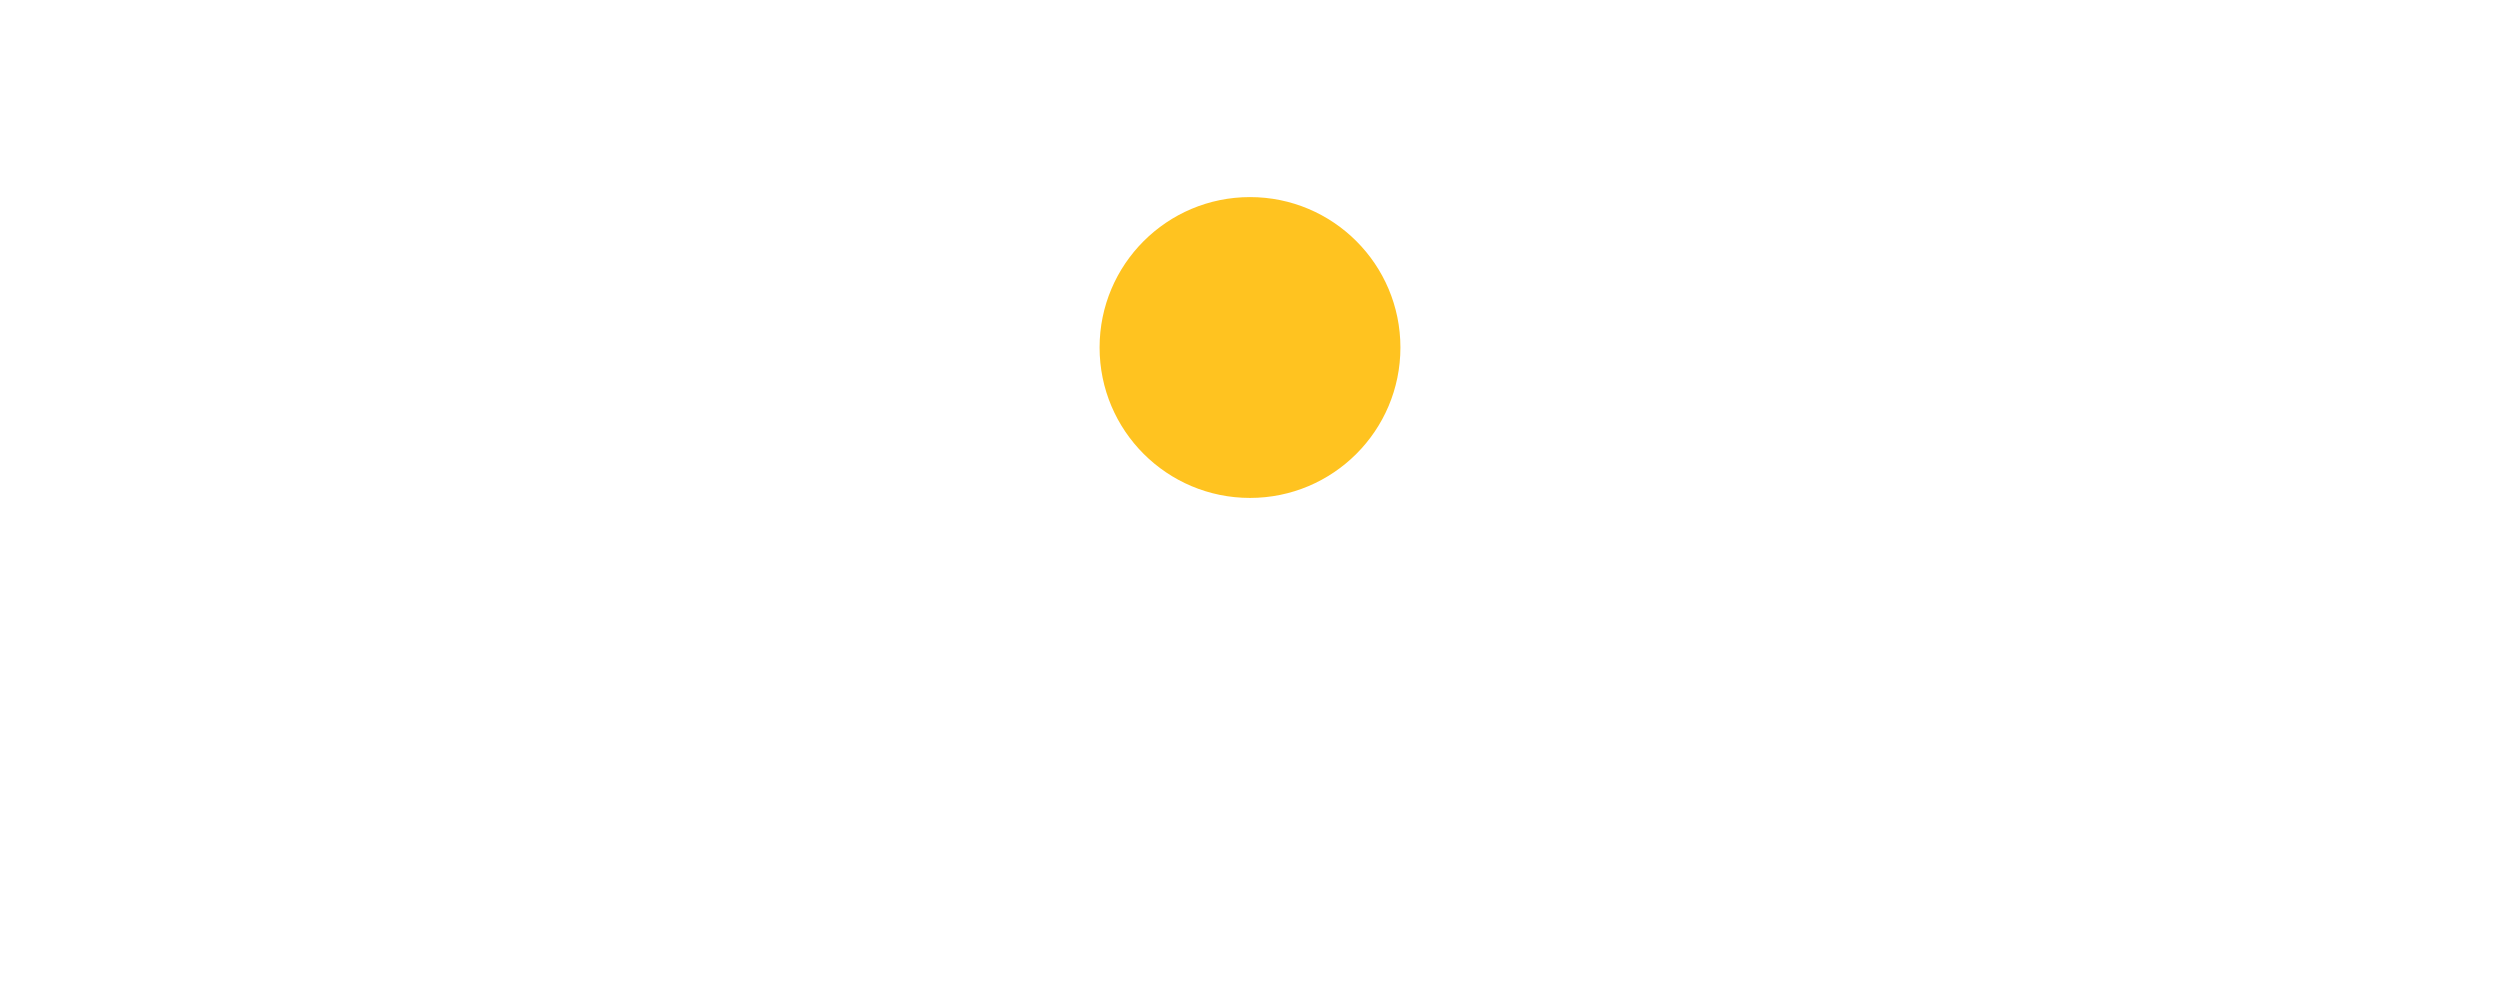 <?xml version="1.0" encoding="UTF-8"?> <svg xmlns="http://www.w3.org/2000/svg" width="241" height="95" viewBox="0 0 241 95" fill="none"><g data-figma-bg-blur-radius="126.4"><rect y="33" width="241" height="62" rx="31" fill="white" fill-opacity="0.11"></rect><rect x="0.5" y="33.5" width="240" height="61" rx="30.5" stroke="white" stroke-opacity="0.17"></rect></g><path d="M33.827 71L41.352 53.4H43.177L50.702 71H48.427L46.177 65.7H38.202L35.977 71H33.827ZM42.202 56.225L39.052 63.7H45.352L42.202 56.225ZM52.879 76V59.75H54.879V61.075C55.654 60.175 57.154 59.5 58.704 59.5C61.904 59.5 63.904 61.875 63.904 65.2C63.904 68.625 61.579 71.25 58.054 71.25C56.854 71.25 55.679 71 54.879 70.475V76H52.879ZM58.129 61.375C56.804 61.375 55.579 62.05 54.879 62.925V68.5C55.879 69.175 56.804 69.375 57.879 69.375C60.279 69.375 61.779 67.65 61.779 65.275C61.779 63 60.454 61.375 58.129 61.375ZM64.906 61.75V59.75H75.156V61.75H71.031V71H69.031V61.75H64.906ZM85.85 68.2L86.475 69.775C85.375 70.775 83.75 71.25 82.25 71.25C78.6 71.25 76.225 68.925 76.225 65.375C76.225 62.1 78.325 59.5 82.025 59.5C84.925 59.5 87.25 61.55 87.25 64.65C87.25 65.2 87.2 65.65 87.125 66H78.475C78.65 68.125 80.2 69.375 82.4 69.375C83.85 69.375 85.125 68.875 85.85 68.2ZM81.925 61.375C79.875 61.375 78.575 62.65 78.35 64.375H85.175C85.075 62.525 83.875 61.375 81.925 61.375ZM89.964 71V59.75H91.789L96.114 65.325L100.214 59.75H101.989V71H99.989V62.8L96.089 68.025H96.014L91.964 62.8V71H89.964ZM112.053 71V53.5H114.203L120.778 62.475L127.078 53.5H129.103V71H126.978V56.85L120.778 65.55H120.453L114.178 56.925V71H112.053ZM134.118 62.125L133.593 60.525C134.593 59.9 135.943 59.5 137.343 59.5C140.543 59.5 141.668 61.175 141.668 64.1V71H139.768V69.55C139.093 70.4 138.018 71.175 136.168 71.175C134.118 71.175 132.718 69.875 132.718 67.7C132.718 65.4 134.543 64.125 136.968 64.125C137.843 64.125 139.018 64.3 139.768 64.85C139.768 62.75 139.443 61.3 137.218 61.3C135.843 61.3 135.018 61.65 134.118 62.125ZM136.868 69.375C138.343 69.375 139.193 68.6 139.768 67.925V66.5C139.068 66 138.218 65.75 137.243 65.75C136.043 65.75 134.843 66.3 134.843 67.6C134.843 68.675 135.568 69.375 136.868 69.375ZM154.867 59.75L149.942 65.125L155.342 71H152.567L147.492 65.25L152.242 59.75H154.867ZM145.017 71V59.75H147.017V71H145.017ZM158.068 62.125L157.543 60.525C158.543 59.9 159.893 59.5 161.293 59.5C164.493 59.5 165.618 61.175 165.618 64.1V71H163.718V69.55C163.043 70.4 161.968 71.175 160.118 71.175C158.068 71.175 156.668 69.875 156.668 67.7C156.668 65.4 158.493 64.125 160.918 64.125C161.793 64.125 162.968 64.3 163.718 64.85C163.718 62.75 163.393 61.3 161.168 61.3C159.793 61.3 158.968 61.65 158.068 62.125ZM160.818 69.375C162.293 69.375 163.143 68.6 163.718 67.925V66.5C163.018 66 162.168 65.75 161.193 65.75C159.993 65.75 158.793 66.3 158.793 67.6C158.793 68.675 159.518 69.375 160.818 69.375ZM168.967 76V59.75H170.967V61.075C171.742 60.175 173.242 59.5 174.792 59.5C177.992 59.5 179.992 61.875 179.992 65.2C179.992 68.625 177.667 71.25 174.142 71.25C172.942 71.25 171.767 71 170.967 70.475V76H168.967ZM174.217 61.375C172.892 61.375 171.667 62.05 170.967 62.925V68.5C171.967 69.175 172.892 69.375 173.967 69.375C176.367 69.375 177.867 67.65 177.867 65.275C177.867 63 176.542 61.375 174.217 61.375ZM182.109 65.375C182.109 62 184.509 59.5 188.109 59.5C191.709 59.5 194.109 62 194.109 65.375C194.109 68.75 191.709 71.25 188.109 71.25C184.509 71.25 182.109 68.75 182.109 65.375ZM184.234 65.375C184.234 67.725 185.859 69.375 188.109 69.375C190.359 69.375 191.984 67.775 191.984 65.375C191.984 63.025 190.359 61.375 188.109 61.375C185.909 61.375 184.234 63 184.234 65.375ZM196.995 71V59.75C197.97 59.75 199.445 59.65 201.07 59.65C204.22 59.65 205.92 60.525 205.92 62.55C205.92 63.875 205.02 64.925 203.67 65.125V65.175C205.47 65.5 206.295 66.425 206.295 67.825C206.295 69.95 204.62 71.1 201.12 71.1C199.72 71.1 198.02 71 196.995 71ZM201.395 65.95H198.995V69.4C199.595 69.425 200.395 69.475 201.295 69.475C203.145 69.475 204.17 68.85 204.17 67.675C204.17 66.5 203.195 65.95 201.395 65.95ZM201.22 61.275C200.32 61.275 199.495 61.325 198.995 61.35V64.7H201.52C202.845 64.7 203.795 64.05 203.795 62.95C203.795 61.725 202.67 61.275 201.22 61.275Z" fill="white"></path><g filter="url(#filter1_d_930_411)"><circle cx="120.5" cy="33.5" r="14.5" fill="#FFC320"></circle></g><defs><clipPath id="bgblur_0_930_411_clip_path" transform="translate(126.4 93.4)"><rect y="33" width="241" height="62" rx="31"></rect></clipPath><filter id="filter1_d_930_411" x="87.4" y="0.4" width="66.2" height="66.2" filterUnits="userSpaceOnUse" color-interpolation-filters="sRGB"><feFlood flood-opacity="0" result="BackgroundImageFix"></feFlood><feColorMatrix in="SourceAlpha" type="matrix" values="0 0 0 0 0 0 0 0 0 0 0 0 0 0 0 0 0 0 127 0" result="hardAlpha"></feColorMatrix><feMorphology radius="5" operator="dilate" in="SourceAlpha" result="effect1_dropShadow_930_411"></feMorphology><feOffset></feOffset><feGaussianBlur stdDeviation="6.8"></feGaussianBlur><feComposite in2="hardAlpha" operator="out"></feComposite><feColorMatrix type="matrix" values="0 0 0 0 1 0 0 0 0 0.765 0 0 0 0 0.125 0 0 0 0.42 0"></feColorMatrix><feBlend mode="normal" in2="BackgroundImageFix" result="effect1_dropShadow_930_411"></feBlend><feBlend mode="normal" in="SourceGraphic" in2="effect1_dropShadow_930_411" result="shape"></feBlend></filter></defs></svg> 